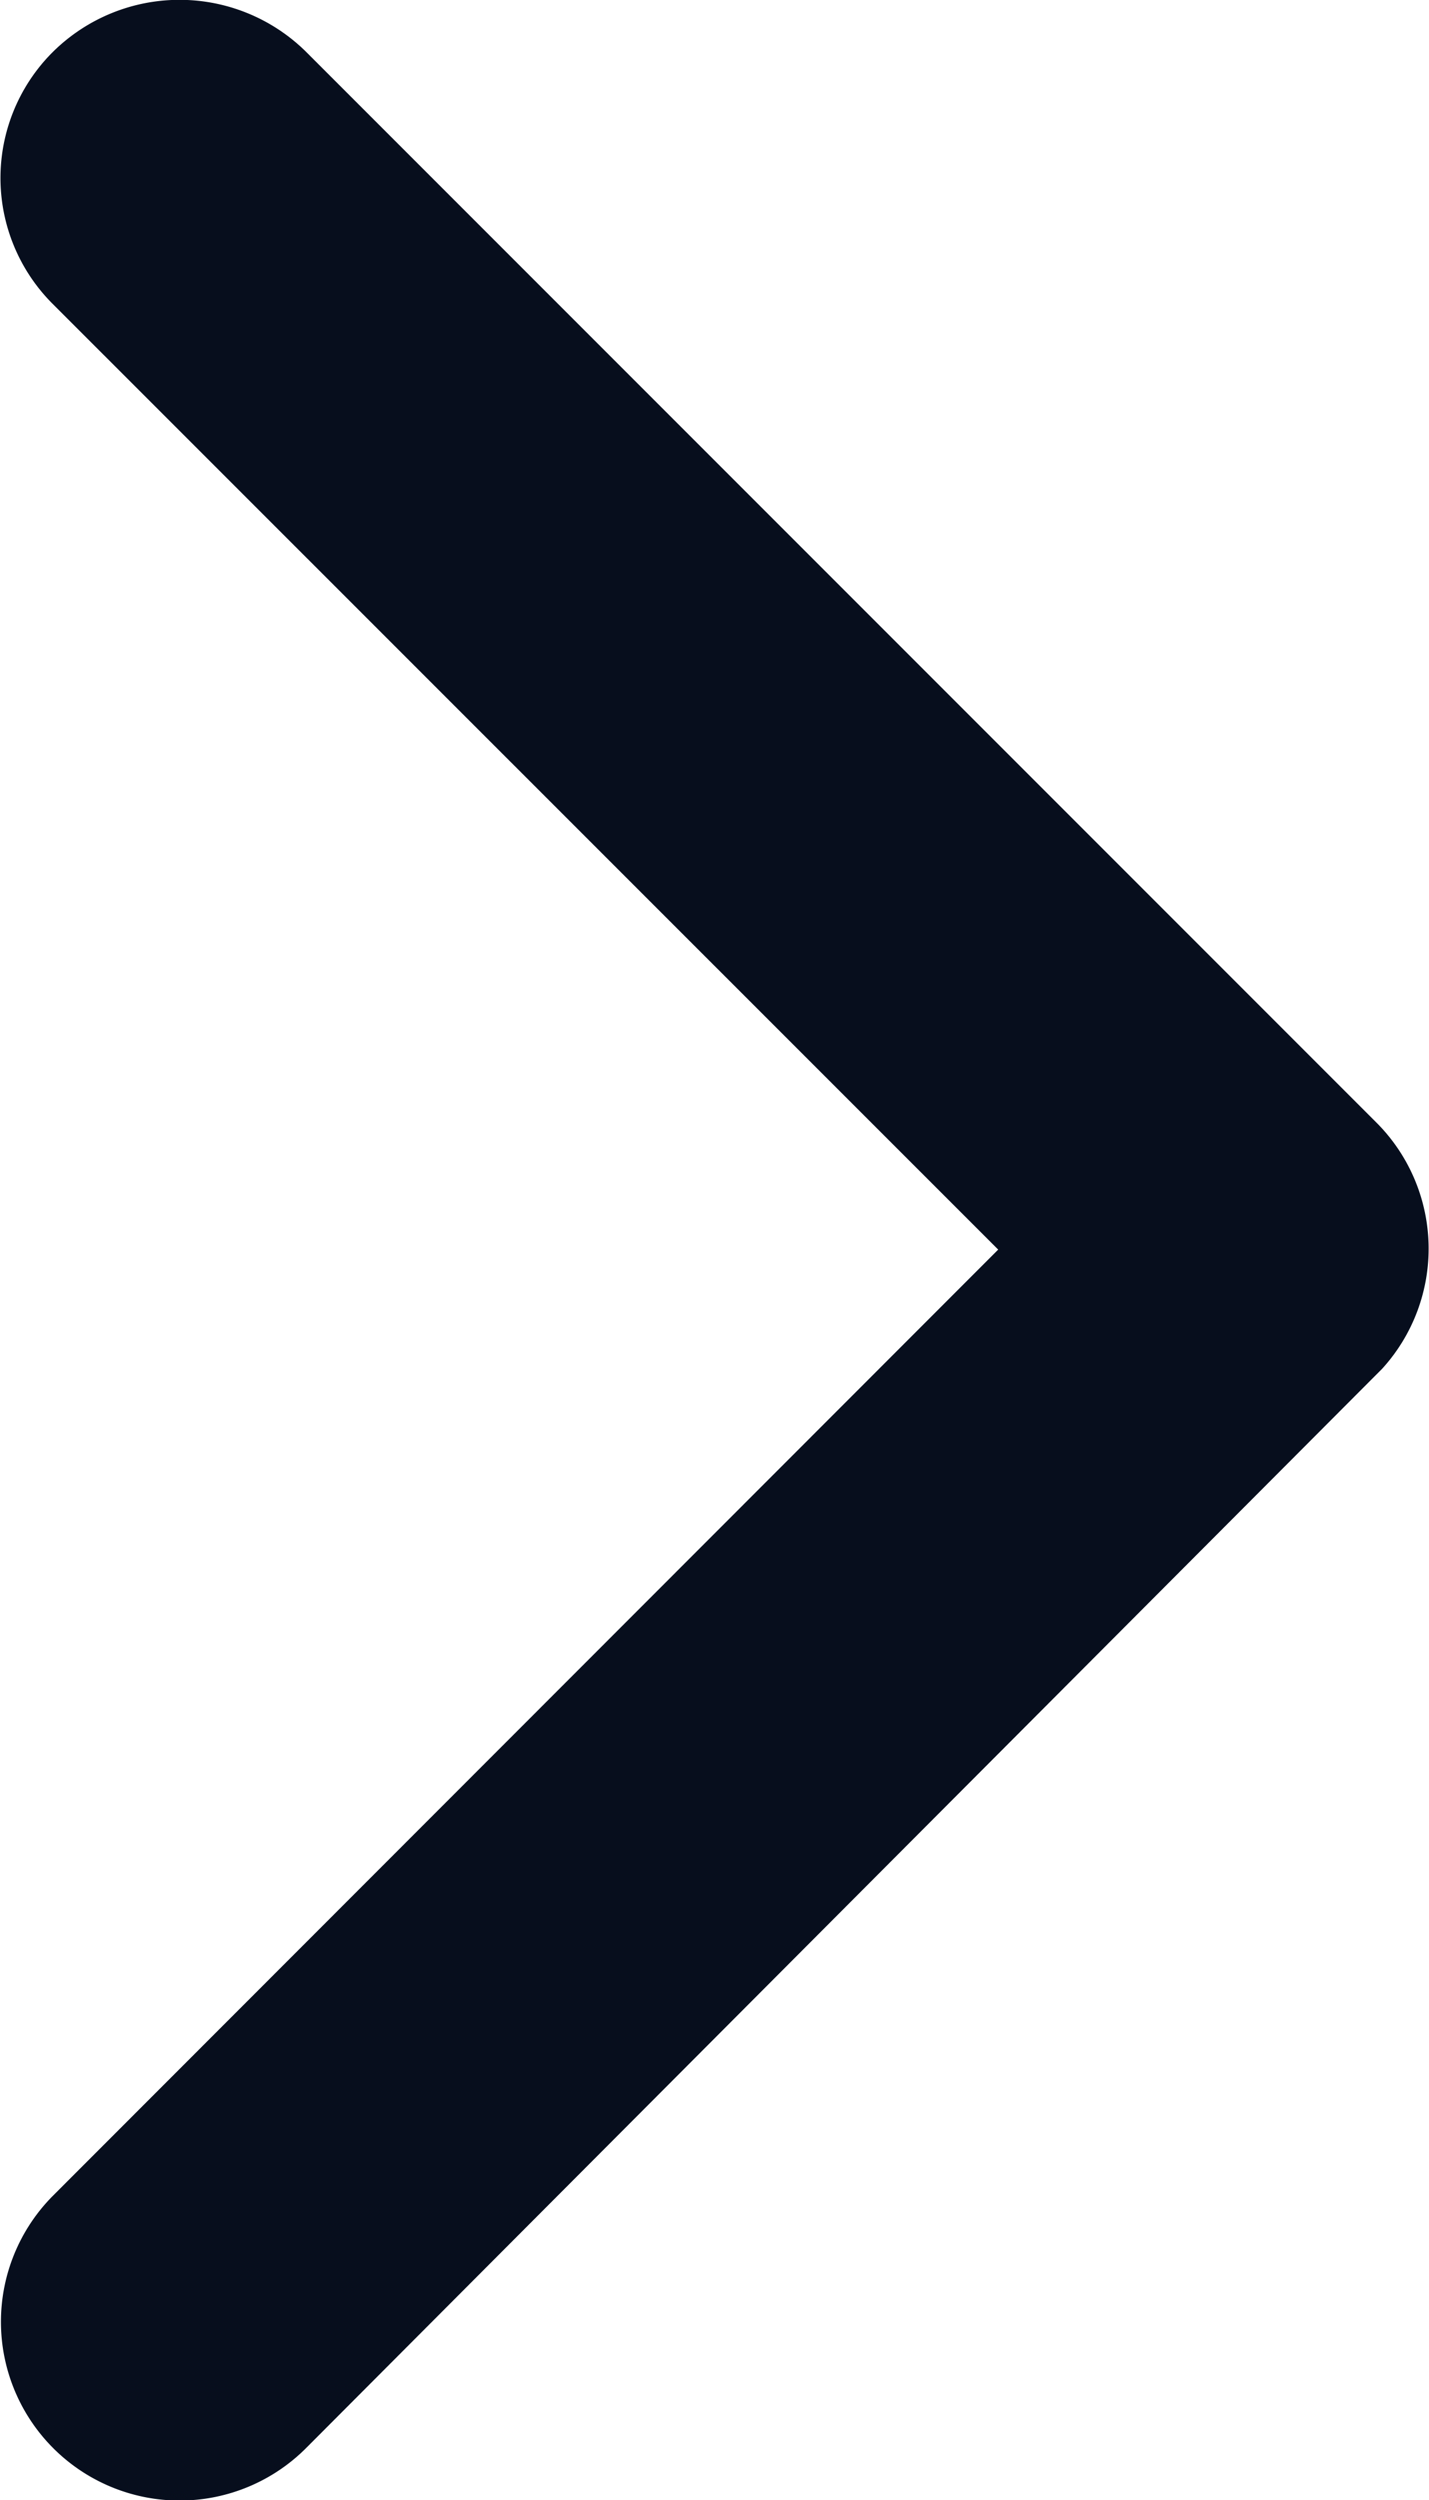 <svg xmlns="http://www.w3.org/2000/svg" width="8.087" height="14.143" viewBox="0 0 8.087 14.143"><defs><style>.a{fill:#070e1d;}</style></defs><path class="a" d="M7.074,5.649,12.422.3A1.006,1.006,0,0,1,13.85.3a1.019,1.019,0,0,1,0,1.432L7.79,7.792A1.009,1.009,0,0,1,6.4,7.822L.295,1.733A1.011,1.011,0,0,1,1.722.3Z" transform="translate(0 14.143) rotate(-90)"/></svg>